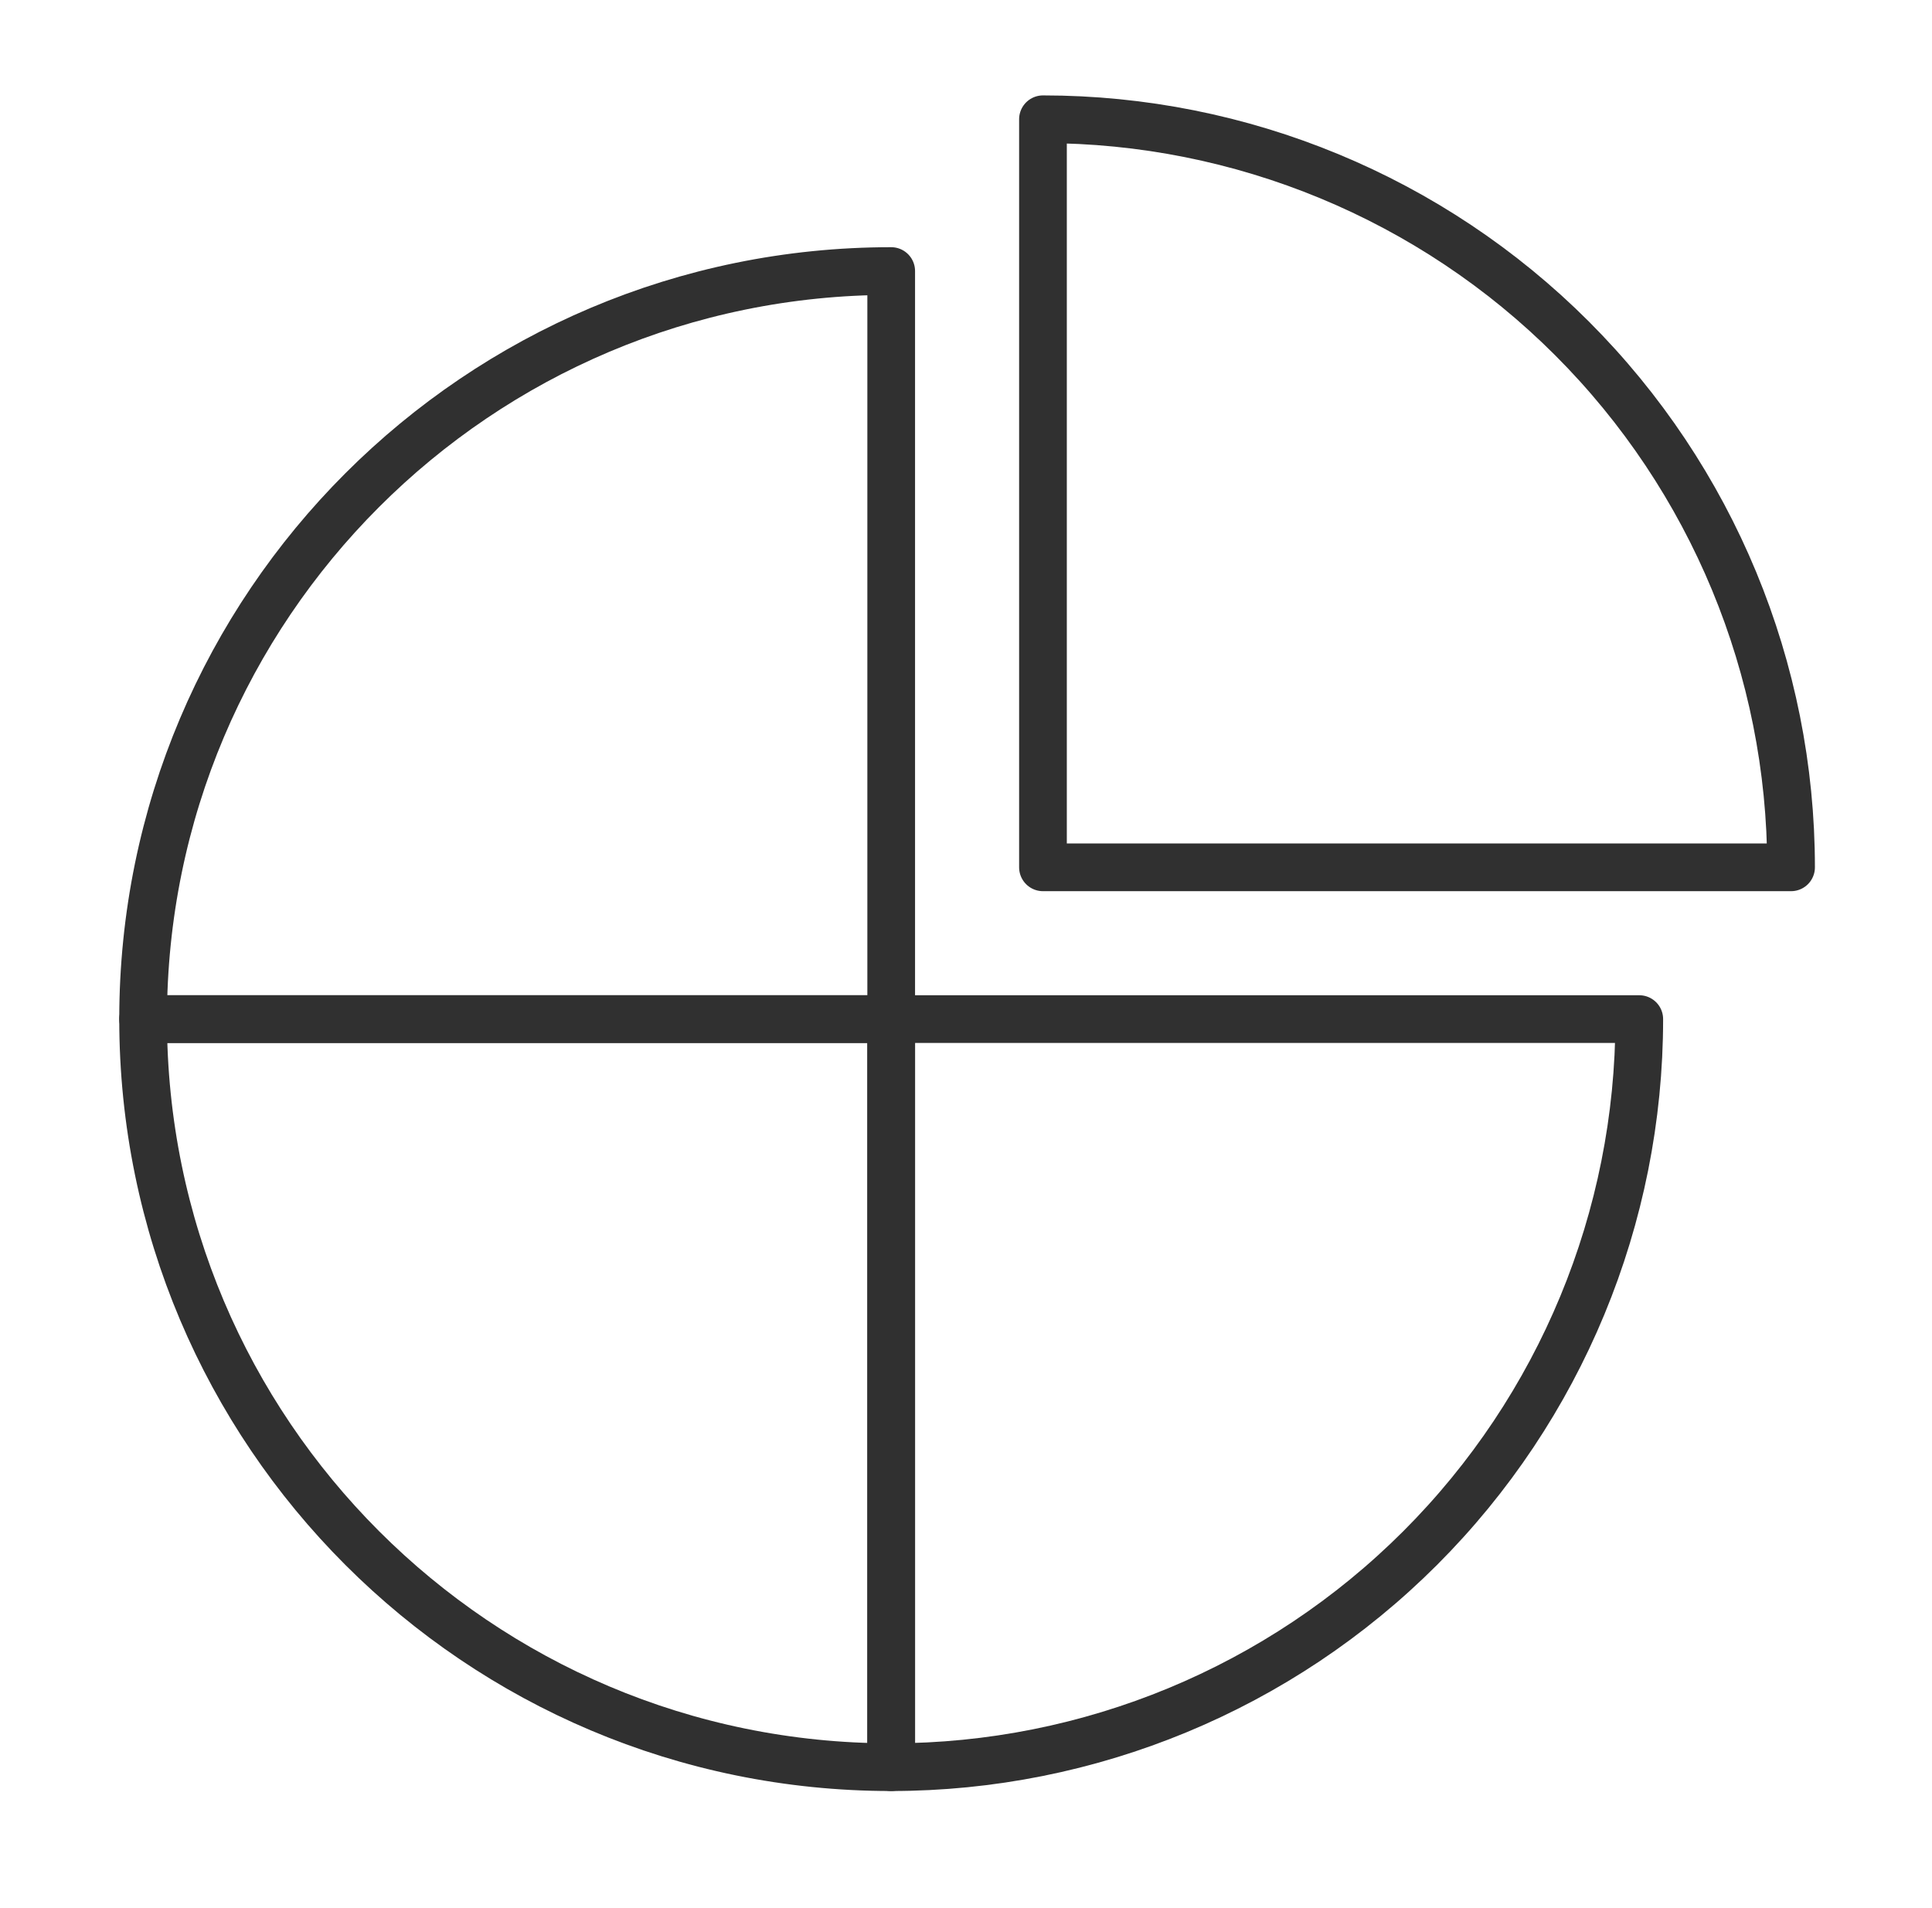 <svg width="81" height="80" viewBox="0 0 81 80" fill="none" xmlns="http://www.w3.org/2000/svg">
<path fill-rule="evenodd" clip-rule="evenodd" d="M37.364 11.364C20.042 11.364 6 25.406 6 42.727H37.364V11.364Z" stroke="#303030" stroke-width="2" stroke-linecap="round" stroke-linejoin="round"/>
<path fill-rule="evenodd" clip-rule="evenodd" d="M6 42.727C6 60.049 20.042 74.091 37.364 74.091V42.727H6Z" stroke="#303030" stroke-width="2" stroke-linecap="round" stroke-linejoin="round"/>
<path fill-rule="evenodd" clip-rule="evenodd" d="M37.364 74.091C45.682 74.091 53.659 70.787 59.541 64.905C65.423 59.023 68.727 51.045 68.727 42.727H37.364V74.091Z" stroke="#303030" stroke-width="2" stroke-linecap="round" stroke-linejoin="round"/>
<path fill-rule="evenodd" clip-rule="evenodd" d="M43.727 5V36.364H75.091C75.091 28.046 71.787 20.068 65.905 14.186C60.023 8.304 52.045 5 43.727 5Z" stroke="#303030" stroke-width="2" stroke-linecap="round" stroke-linejoin="round"/>
</svg>

